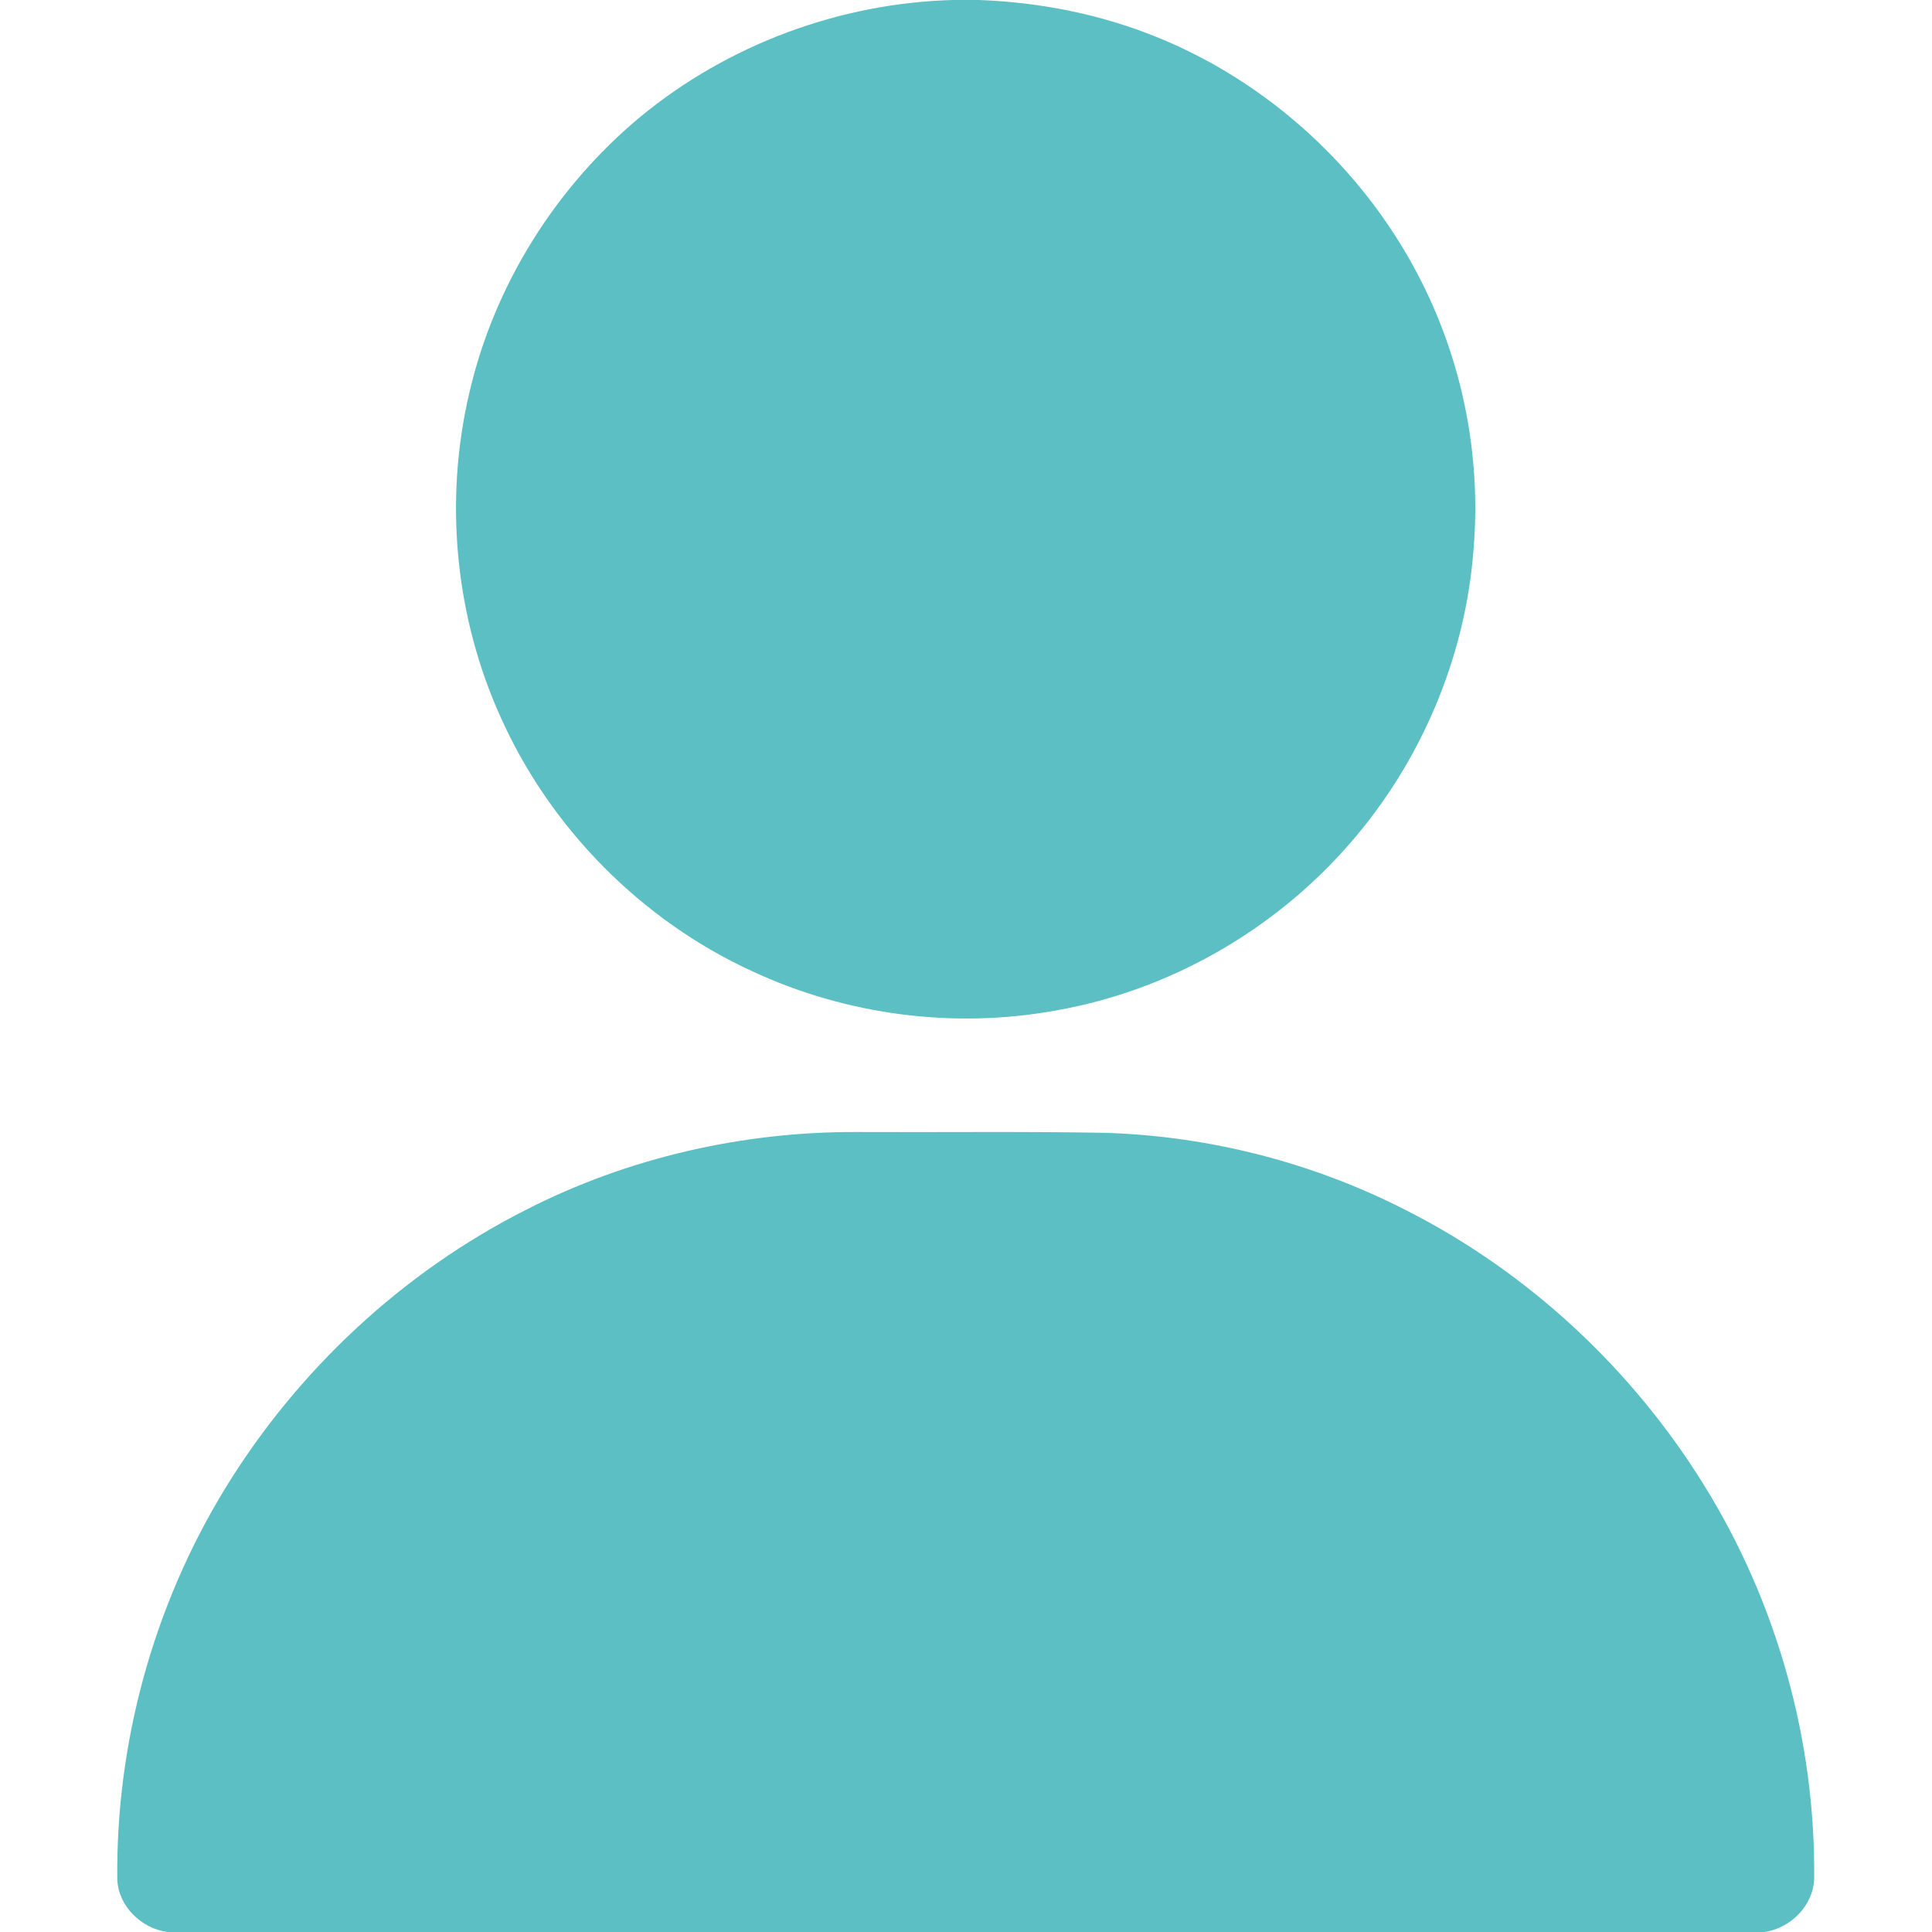 <svg width="14" height="14" viewBox="0 0 14 14" fill="none" xmlns="http://www.w3.org/2000/svg">
<g opacity="0.75">
<path d="M6.906 0H7.092C7.537 0.016 7.98 0.104 8.393 0.273C9.192 0.599 9.867 1.217 10.269 1.98C10.595 2.595 10.737 3.3 10.677 3.992C10.616 4.771 10.294 5.526 9.78 6.114C9.233 6.743 8.47 7.18 7.647 7.323C6.909 7.457 6.132 7.355 5.451 7.038C4.647 6.669 3.988 6.002 3.627 5.195C3.296 4.463 3.217 3.62 3.403 2.838C3.584 2.062 4.029 1.354 4.642 0.845C5.276 0.323 6.085 0.022 6.906 0Z" fill="#24A9AF"/>
<path d="M3.817 8.764C4.552 8.389 5.381 8.2 6.207 8.203C6.808 8.206 7.41 8.198 8.011 8.209C8.771 8.233 9.523 8.427 10.199 8.775C11.079 9.223 11.826 9.92 12.345 10.757C12.876 11.61 13.157 12.614 13.146 13.617C13.138 13.811 12.974 13.973 12.786 14H1.214C1.025 13.975 0.858 13.814 0.85 13.62C0.839 12.63 1.112 11.637 1.629 10.79C2.154 9.931 2.917 9.218 3.817 8.764Z" fill="#24A9AF"/>
</g>
</svg>
